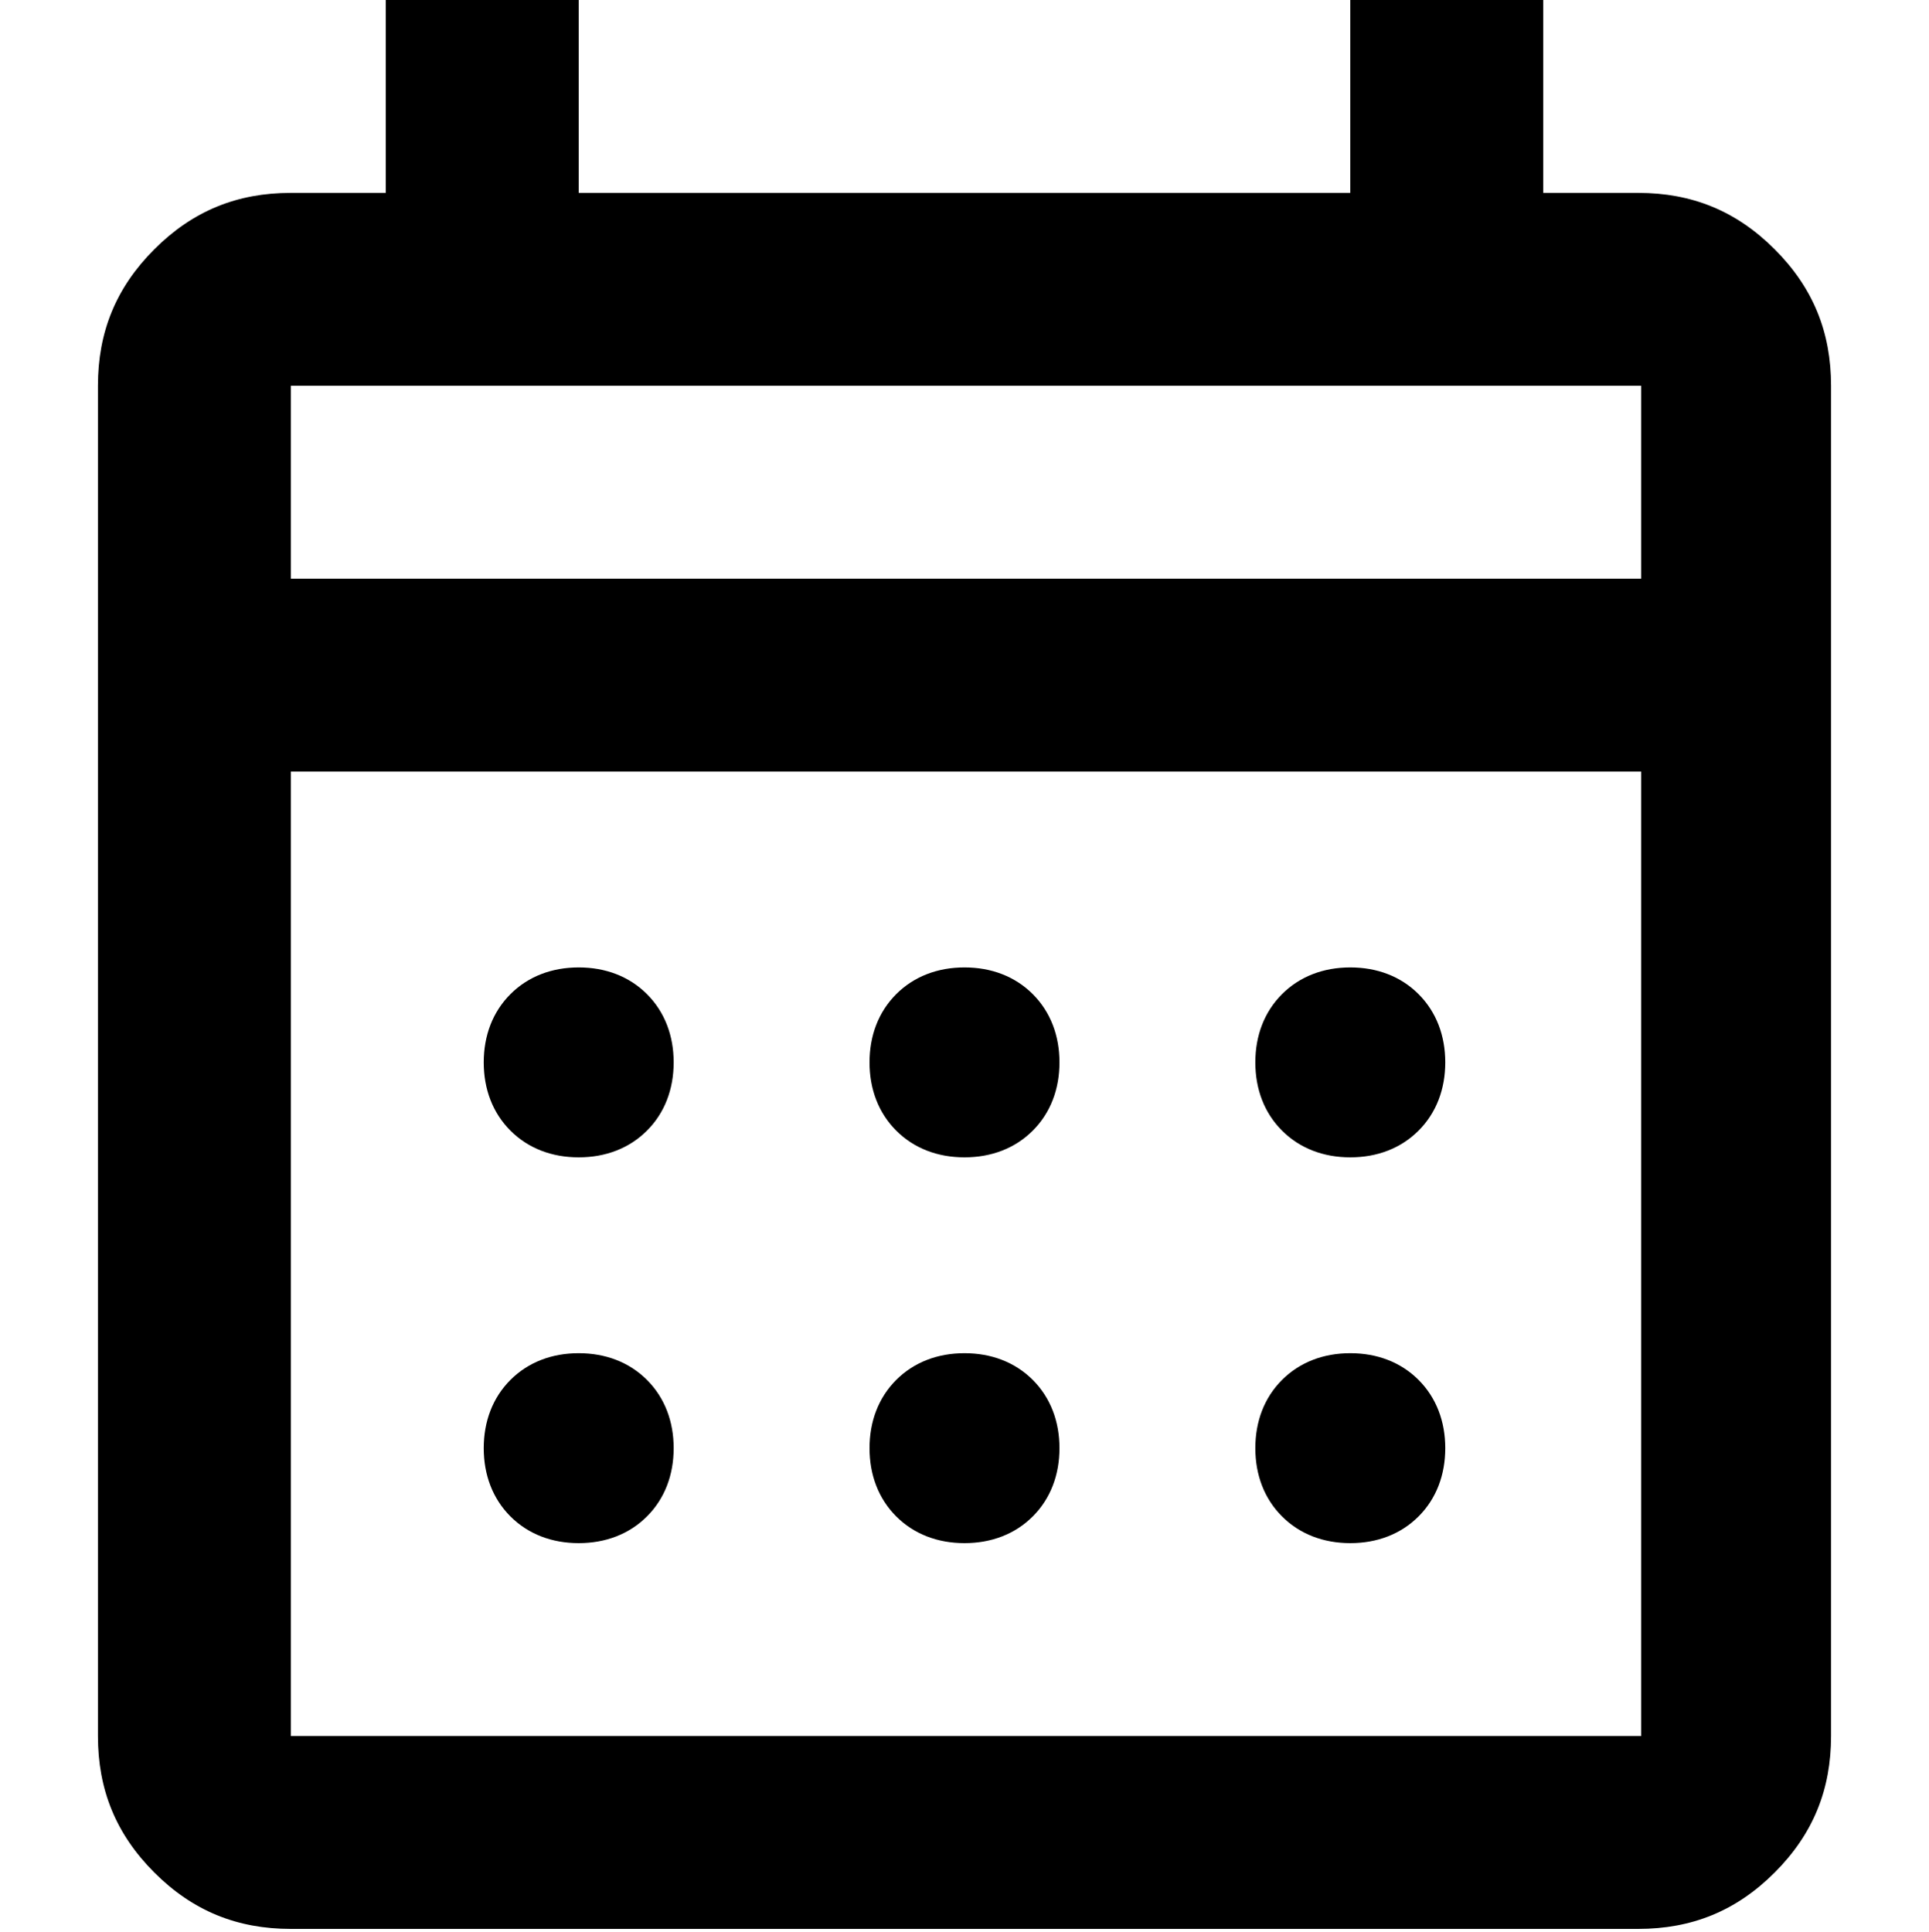 <?xml version="1.0" encoding="utf-8"?>
<!-- Generator: Adobe Illustrator 27.7.0, SVG Export Plug-In . SVG Version: 6.00 Build 0)  -->
<svg version="1.1" id="レイヤー_1" xmlns="http://www.w3.org/2000/svg" xmlns:xlink="http://www.w3.org/1999/xlink" x="0px"
	 y="0px" width="65px" height="65.1px" viewBox="0 0 65 65.1" style="enable-background:new 0 0 65 65.1;" xml:space="preserve">
<path d="M9.8,65c-1.8,0-3.3-0.6-4.6-1.9s-1.9-2.8-1.9-4.6V13c0-1.8,0.6-3.3,1.9-4.6S8,6.5,9.8,6.5H13V0h6.5v6.5h26V0H52v6.5h3.2
	c1.8,0,3.3,0.6,4.6,1.9s1.9,2.8,1.9,4.6v45.5c0,1.8-0.6,3.3-1.9,4.6S57,65,55.2,65H9.8z M9.8,58.5h45.5V26H9.8V58.5z M9.8,19.5h45.5
	V13H9.8V19.5z M9.8,19.5V13V19.5z M32.5,39c-0.9,0-1.7-0.3-2.3-0.9c-0.6-0.6-0.9-1.4-0.9-2.3s0.3-1.7,0.9-2.3
	c0.6-0.6,1.4-0.9,2.3-0.9s1.7,0.3,2.3,0.9c0.6,0.6,0.9,1.4,0.9,2.3s-0.3,1.7-0.9,2.3C34.2,38.7,33.4,39,32.5,39z M19.5,39
	c-0.9,0-1.7-0.3-2.3-0.9c-0.6-0.6-0.9-1.4-0.9-2.3s0.3-1.7,0.9-2.3c0.6-0.6,1.4-0.9,2.3-0.9s1.7,0.3,2.3,0.9
	c0.6,0.6,0.9,1.4,0.9,2.3s-0.3,1.7-0.9,2.3C21.2,38.7,20.4,39,19.5,39z M45.5,39c-0.9,0-1.7-0.3-2.3-0.9s-0.9-1.4-0.9-2.3
	s0.3-1.7,0.9-2.3c0.6-0.6,1.4-0.9,2.3-0.9s1.7,0.3,2.3,0.9c0.6,0.6,0.9,1.4,0.9,2.3s-0.3,1.7-0.9,2.3S46.4,39,45.5,39z M32.5,52
	c-0.9,0-1.7-0.3-2.3-0.9c-0.6-0.6-0.9-1.4-0.9-2.3s0.3-1.7,0.9-2.3c0.6-0.6,1.4-0.9,2.3-0.9s1.7,0.3,2.3,0.9
	c0.6,0.6,0.9,1.4,0.9,2.3s-0.3,1.7-0.9,2.3C34.2,51.7,33.4,52,32.5,52z M19.5,52c-0.9,0-1.7-0.3-2.3-0.9c-0.6-0.6-0.9-1.4-0.9-2.3
	s0.3-1.7,0.9-2.3c0.6-0.6,1.4-0.9,2.3-0.9s1.7,0.3,2.3,0.9c0.6,0.6,0.9,1.4,0.9,2.3s-0.3,1.7-0.9,2.3C21.2,51.7,20.4,52,19.5,52z
	 M45.5,52c-0.9,0-1.7-0.3-2.3-0.9s-0.9-1.4-0.9-2.3s0.3-1.7,0.9-2.3c0.6-0.6,1.4-0.9,2.3-0.9s1.7,0.3,2.3,0.9
	c0.6,0.6,0.9,1.4,0.9,2.3s-0.3,1.7-0.9,2.3S46.4,52,45.5,52z"/>
</svg>
